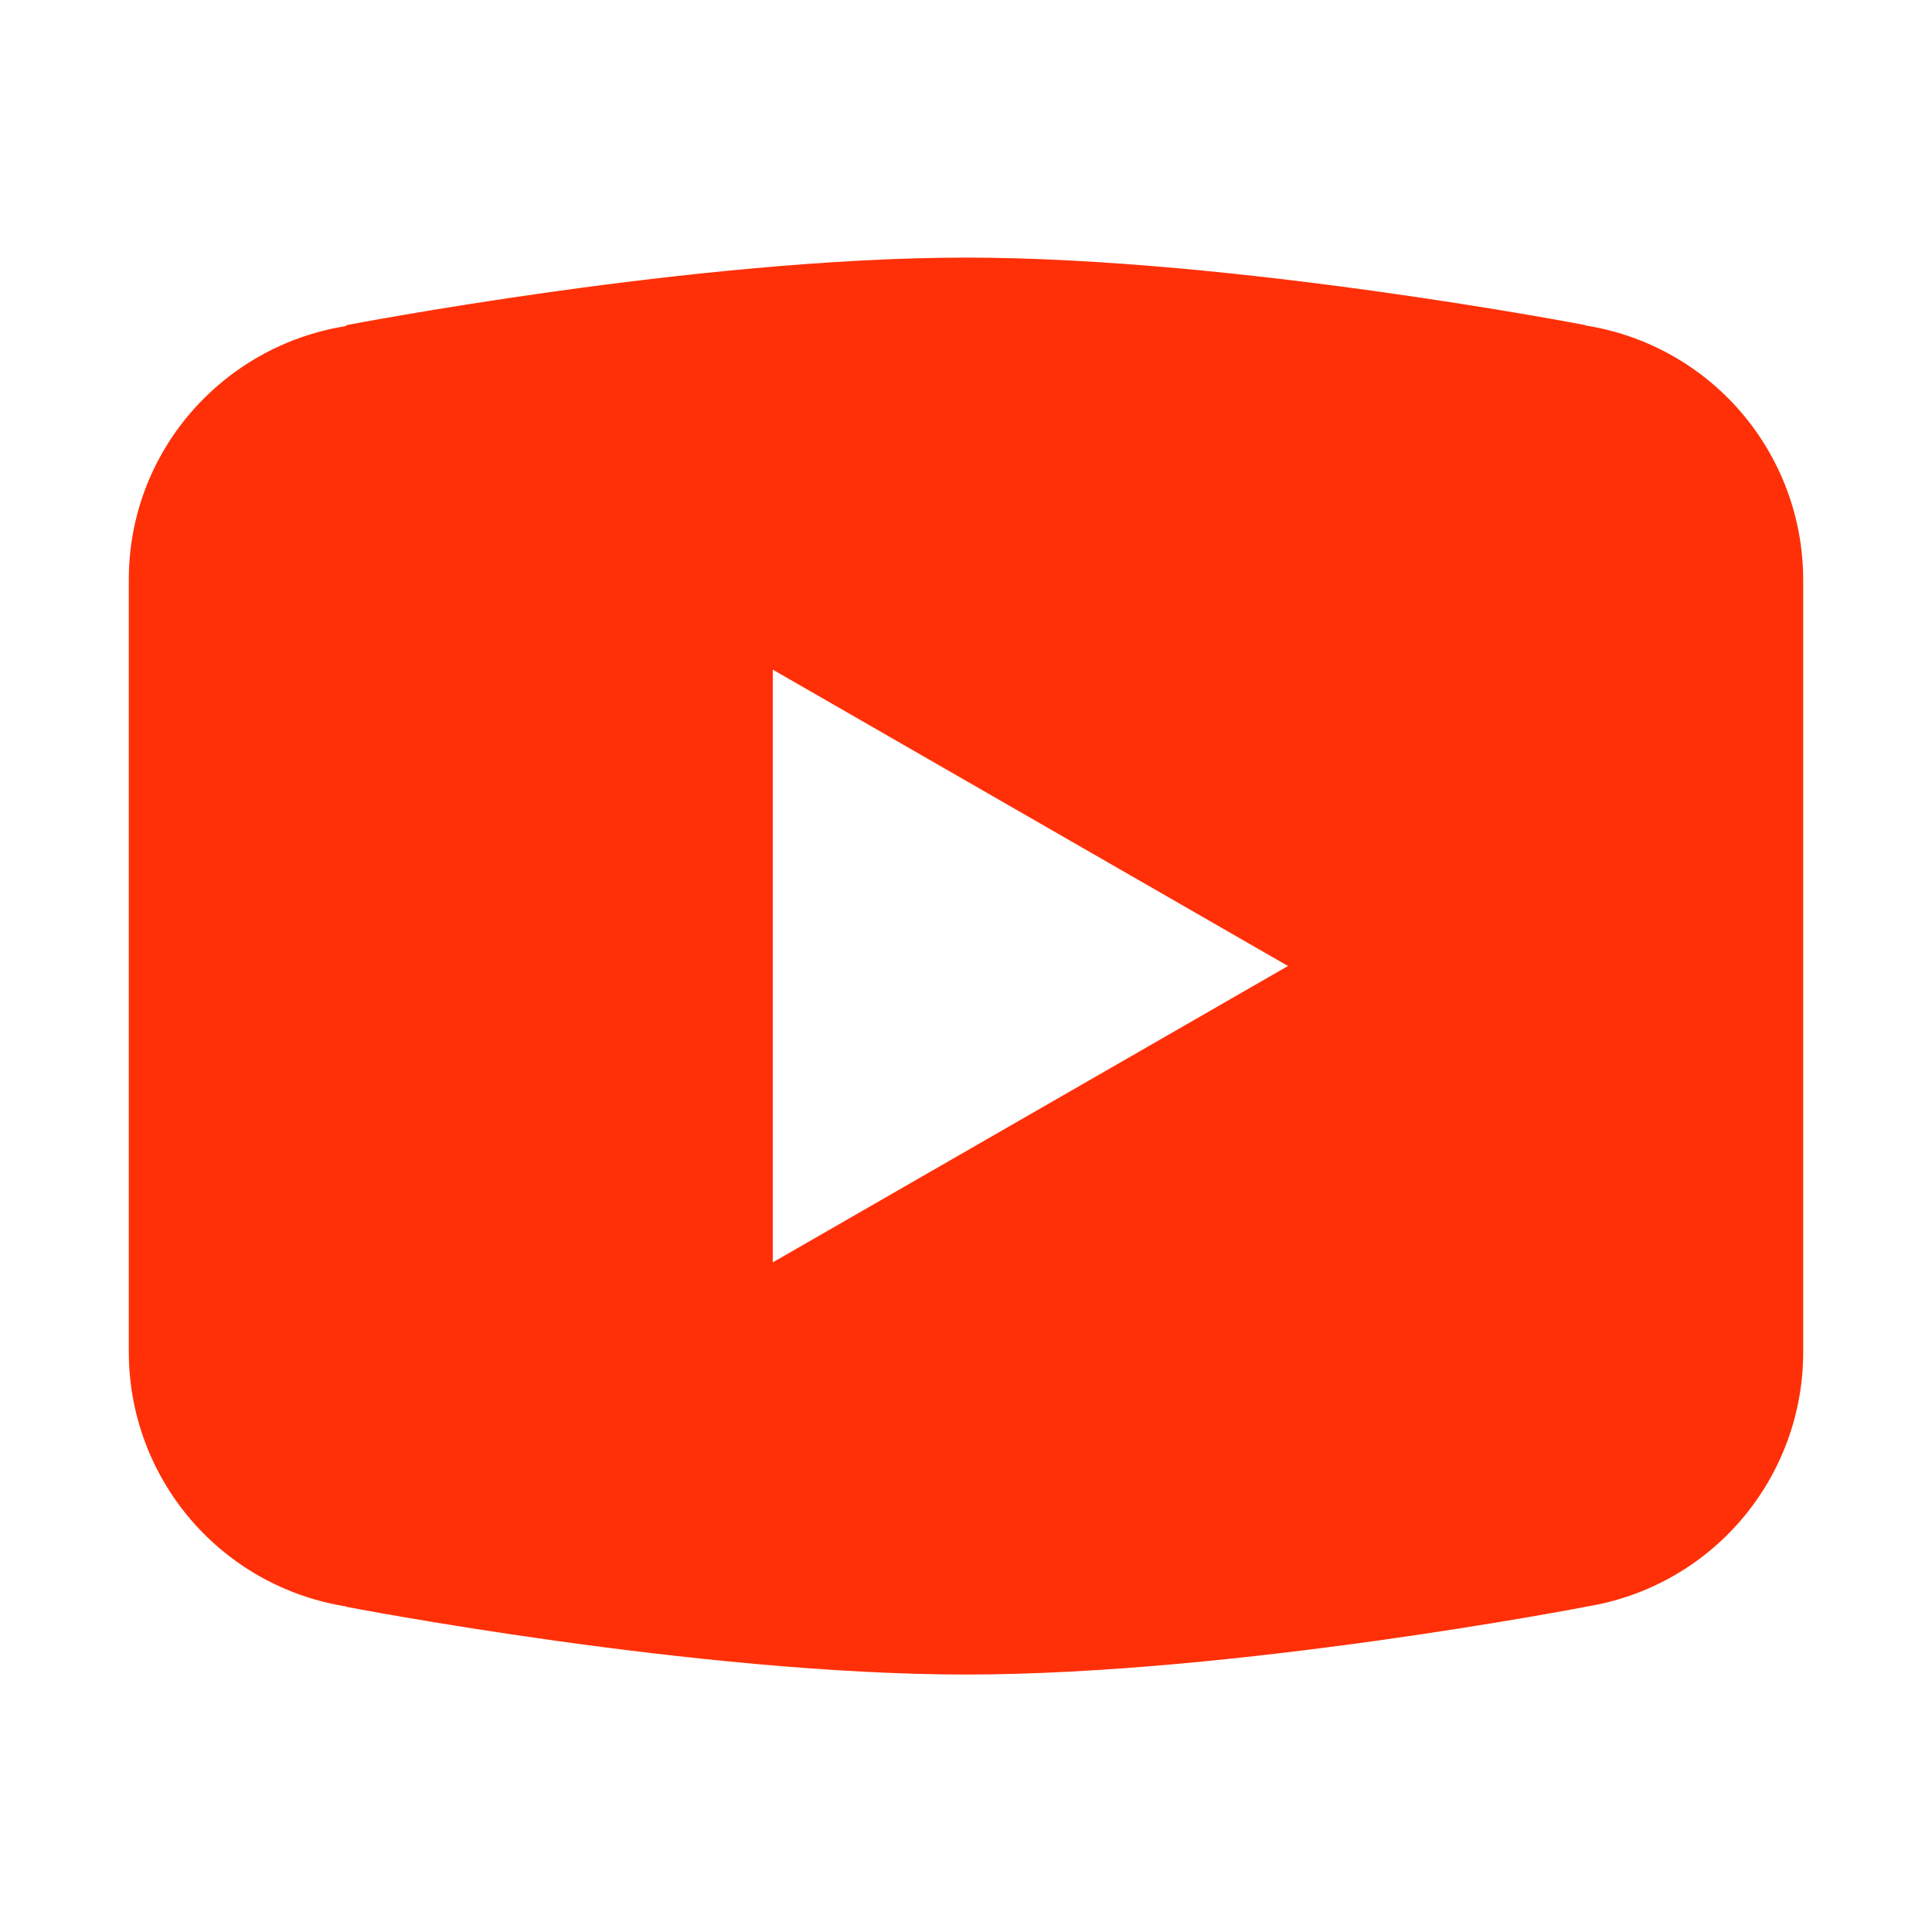 <svg width="90" height="90" viewBox="0 0 90 90" fill="none" xmlns="http://www.w3.org/2000/svg">
<path d="M45 12C32.442 12 16.143 15.146 16.143 15.146L16.102 15.193C10.382 16.108 6 21.023 6 27V45V45.006V63V63.006C6.006 65.861 7.029 68.62 8.885 70.788C10.742 72.956 13.311 74.391 16.131 74.836L16.143 74.853C16.143 74.853 32.442 78.006 45 78.006C57.558 78.006 73.857 74.853 73.857 74.853L73.863 74.848C76.686 74.404 79.258 72.968 81.116 70.797C82.974 68.626 83.997 65.863 84 63.006V63V45.006V45V27C83.996 24.144 82.973 21.384 81.117 19.214C79.26 17.045 76.69 15.609 73.869 15.164L73.857 15.146C73.857 15.146 57.558 12 45 12ZM36 31.195L60 45L36 58.805V31.195Z" fill="#FF3008"/>
</svg>
